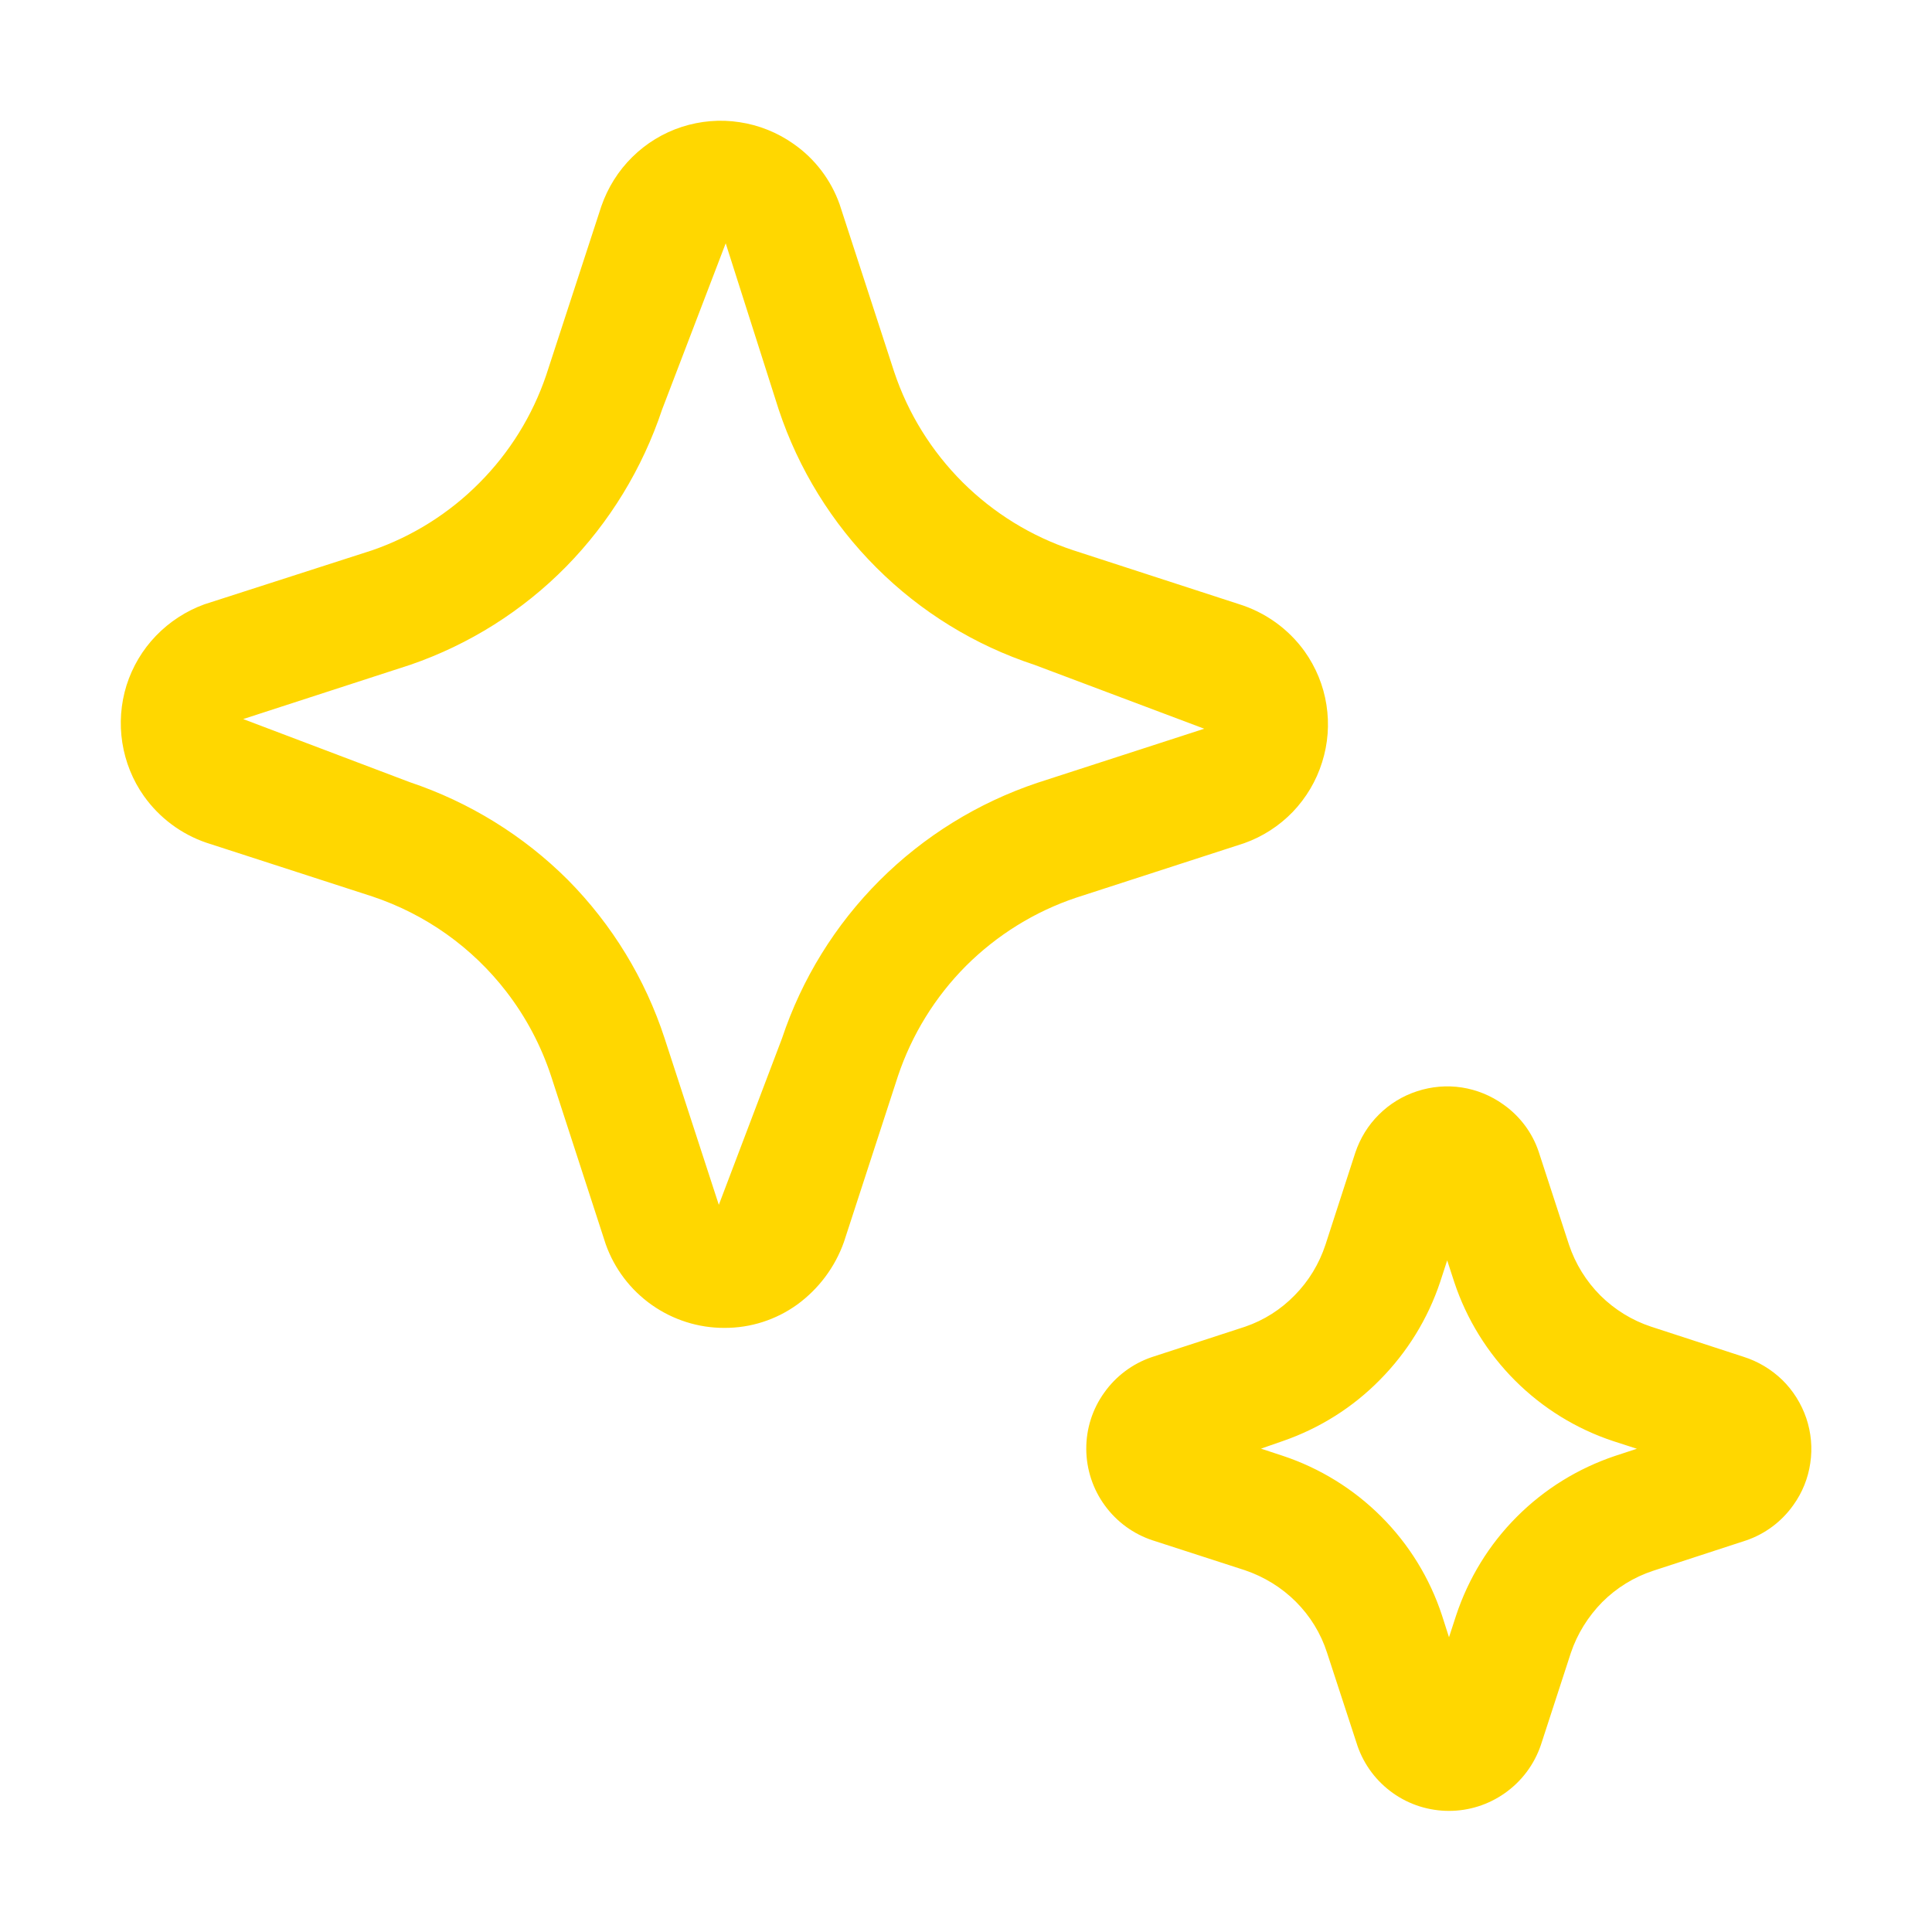<svg width="16" height="16" viewBox="0 0 16 16" xmlns="http://www.w3.org/2000/svg" fill="gold"><path d="M5.398 10.807C5.574 10.931 5.785 10.998 6 10.997C6.216 10.998 6.427 10.93 6.602 10.804C6.78 10.674 6.915 10.494 6.989 10.286L7.436 8.913C7.551 8.569 7.744 8.256 8 7.999C8.257 7.743 8.569 7.549 8.913 7.434L10.304 6.983C10.456 6.929 10.594 6.84 10.706 6.724C10.817 6.608 10.901 6.467 10.949 6.313C10.998 6.159 11.01 5.996 10.985 5.837C10.96 5.677 10.898 5.526 10.804 5.394C10.67 5.208 10.479 5.071 10.26 5.003L8.885 4.556C8.541 4.442 8.228 4.249 7.971 3.993C7.714 3.736 7.52 3.424 7.405 3.079L6.953 1.691C6.881 1.489 6.748 1.314 6.571 1.191C6.439 1.098 6.286 1.036 6.125 1.012C5.965 0.987 5.801 1.001 5.646 1.051C5.492 1.101 5.351 1.187 5.236 1.301C5.12 1.415 5.033 1.555 4.98 1.708L4.523 3.108C4.409 3.443 4.22 3.748 3.97 3.999C3.721 4.25 3.418 4.441 3.083 4.557L1.692 5.005C1.541 5.06 1.404 5.149 1.292 5.265C1.18 5.381 1.097 5.521 1.048 5.675C1 5.829 0.988 5.992 1.013 6.151C1.038 6.31 1.099 6.462 1.192 6.593C1.32 6.773 1.501 6.908 1.709 6.979L3.083 7.424C3.524 7.571 3.91 7.845 4.193 8.212C4.356 8.423 4.481 8.66 4.564 8.912L5.016 10.303C5.088 10.507 5.222 10.683 5.398 10.807ZM5.483 3.392L6.01 2.015L6.449 3.392C6.613 3.885 6.89 4.334 7.258 4.701C7.625 5.068 8.074 5.344 8.567 5.506L9.973 6.035L8.591 6.483C8.099 6.648 7.651 6.925 7.284 7.292C6.917 7.659 6.64 8.107 6.476 8.6L5.953 9.978L5.504 8.599C5.343 8.106 5.069 7.657 4.704 7.288C4.336 6.92 3.887 6.643 3.392 6.477L2.014 5.955L3.4 5.505C3.887 5.337 4.328 5.059 4.689 4.692C5.049 4.325 5.32 3.88 5.483 3.392ZM11.535 14.849C11.671 14.946 11.834 14.997 12 14.997C12.165 14.997 12.326 14.946 12.461 14.851C12.601 14.753 12.706 14.613 12.761 14.451L13.009 13.689C13.062 13.531 13.152 13.387 13.269 13.268C13.387 13.15 13.531 13.061 13.689 13.009L14.461 12.757C14.619 12.703 14.756 12.6 14.852 12.464C14.926 12.361 14.974 12.242 14.992 12.117C15.011 11.992 14.999 11.864 14.959 11.745C14.918 11.625 14.85 11.516 14.76 11.428C14.669 11.34 14.559 11.274 14.438 11.236L13.674 10.987C13.516 10.935 13.372 10.846 13.254 10.729C13.136 10.611 13.047 10.467 12.994 10.309L12.742 9.536C12.689 9.379 12.586 9.242 12.449 9.146C12.347 9.073 12.229 9.025 12.106 9.006C11.982 8.987 11.855 8.998 11.736 9.037C11.616 9.076 11.508 9.142 11.419 9.231C11.33 9.319 11.264 9.427 11.224 9.546L10.977 10.308C10.925 10.466 10.838 10.61 10.721 10.728C10.607 10.845 10.467 10.934 10.312 10.987L9.539 11.239C9.38 11.293 9.242 11.396 9.145 11.533C9.047 11.669 8.995 11.833 8.996 12.001C8.997 12.169 9.051 12.333 9.15 12.468C9.249 12.604 9.388 12.705 9.547 12.757L10.31 13.004C10.469 13.058 10.614 13.147 10.732 13.265C10.851 13.384 10.939 13.528 10.99 13.687L11.243 14.461C11.298 14.618 11.4 14.753 11.535 14.849ZM10.622 12.056L10.443 11.997L10.627 11.933C10.929 11.828 11.203 11.656 11.427 11.428C11.654 11.199 11.825 10.922 11.927 10.616L11.985 10.438L12.044 10.619C12.146 10.926 12.319 11.205 12.547 11.433C12.776 11.662 13.055 11.834 13.361 11.935L13.556 11.998L13.376 12.057C13.069 12.16 12.79 12.332 12.561 12.562C12.332 12.791 12.161 13.071 12.059 13.378L12 13.559L11.942 13.378C11.841 13.07 11.669 12.79 11.439 12.56C11.21 12.331 10.93 12.158 10.622 12.056Z"/></svg>
